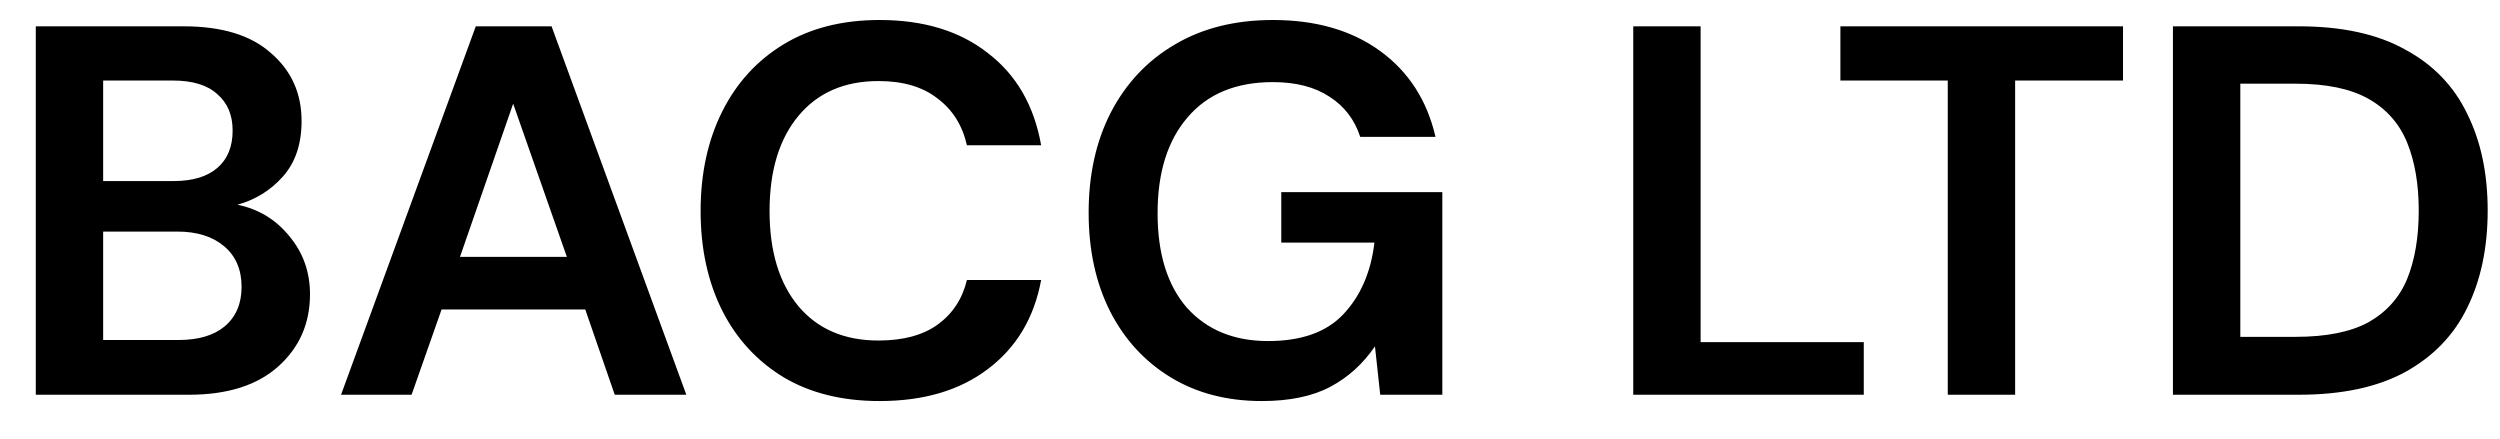 <?xml version="1.0" encoding="UTF-8"?>
<svg xmlns="http://www.w3.org/2000/svg" width="57" height="10" viewBox="0 0 57 10" fill="none">
  <path d="M0.816 9V0.6H4.188C5.06 0.6 5.724 0.804 6.18 1.212C6.644 1.612 6.876 2.128 6.876 2.76C6.876 3.288 6.732 3.712 6.444 4.032C6.164 4.344 5.82 4.556 5.412 4.668C5.892 4.764 6.288 5.004 6.6 5.388C6.912 5.764 7.068 6.204 7.068 6.708C7.068 7.372 6.828 7.92 6.348 8.352C5.868 8.784 5.188 9 4.308 9H0.816ZM2.352 4.128H3.96C4.392 4.128 4.724 4.028 4.956 3.828C5.188 3.628 5.304 3.344 5.304 2.976C5.304 2.624 5.188 2.348 4.956 2.148C4.732 1.94 4.392 1.836 3.936 1.836H2.352V4.128ZM2.352 7.752H4.068C4.524 7.752 4.876 7.648 5.124 7.44C5.38 7.224 5.508 6.924 5.508 6.54C5.508 6.148 5.376 5.84 5.112 5.616C4.848 5.392 4.492 5.28 4.044 5.28H2.352V7.752ZM7.776 9L10.848 0.6H12.576L15.648 9H14.016L13.344 7.056H10.068L9.384 9H7.776ZM10.488 5.856H12.924L11.7 2.364L10.488 5.856ZM20.054 9.144C19.206 9.144 18.478 8.964 17.87 8.604C17.262 8.236 16.794 7.728 16.466 7.08C16.138 6.424 15.974 5.668 15.974 4.812C15.974 3.956 16.138 3.2 16.466 2.544C16.794 1.888 17.262 1.376 17.87 1.008C18.478 0.64 19.206 0.456 20.054 0.456C21.062 0.456 21.886 0.708 22.526 1.212C23.174 1.708 23.578 2.408 23.738 3.312H22.046C21.942 2.856 21.718 2.5 21.374 2.244C21.038 1.98 20.59 1.848 20.03 1.848C19.254 1.848 18.646 2.112 18.206 2.64C17.766 3.168 17.546 3.892 17.546 4.812C17.546 5.732 17.766 6.456 18.206 6.984C18.646 7.504 19.254 7.764 20.03 7.764C20.59 7.764 21.038 7.644 21.374 7.404C21.718 7.156 21.942 6.816 22.046 6.384H23.738C23.578 7.248 23.174 7.924 22.526 8.412C21.886 8.9 21.062 9.144 20.054 9.144ZM28.769 9.144C27.977 9.144 27.285 8.964 26.693 8.604C26.101 8.244 25.641 7.744 25.313 7.104C24.985 6.456 24.821 5.704 24.821 4.848C24.821 3.984 24.989 3.224 25.325 2.568C25.669 1.904 26.153 1.388 26.777 1.02C27.409 0.644 28.157 0.456 29.021 0.456C30.005 0.456 30.821 0.692 31.469 1.164C32.117 1.636 32.537 2.288 32.729 3.12H31.013C30.885 2.728 30.653 2.424 30.317 2.208C29.981 1.984 29.549 1.872 29.021 1.872C28.181 1.872 27.533 2.14 27.077 2.676C26.621 3.204 26.393 3.932 26.393 4.86C26.393 5.788 26.617 6.508 27.065 7.02C27.521 7.524 28.137 7.776 28.913 7.776C29.673 7.776 30.245 7.572 30.629 7.164C31.021 6.748 31.257 6.204 31.337 5.532H29.213V4.38H32.885V9H31.469L31.349 7.896C31.077 8.296 30.737 8.604 30.329 8.82C29.921 9.036 29.401 9.144 28.769 9.144ZM37.238 9V0.6H38.774V7.8H42.494V9H37.238ZM44.409 9V1.836H41.961V0.6H48.405V1.836H45.945V9H44.409ZM49.543 9V0.6H52.411C53.395 0.6 54.203 0.776 54.835 1.128C55.475 1.472 55.947 1.96 56.251 2.592C56.563 3.216 56.719 3.952 56.719 4.8C56.719 5.648 56.563 6.388 56.251 7.02C55.947 7.644 55.475 8.132 54.835 8.484C54.203 8.828 53.395 9 52.411 9H49.543ZM51.079 7.68H52.339C53.043 7.68 53.599 7.568 54.007 7.344C54.415 7.112 54.707 6.784 54.883 6.36C55.059 5.928 55.147 5.408 55.147 4.8C55.147 4.2 55.059 3.684 54.883 3.252C54.707 2.82 54.415 2.488 54.007 2.256C53.599 2.024 53.043 1.908 52.339 1.908H51.079V7.68Z" fill="black"></path>
</svg>
